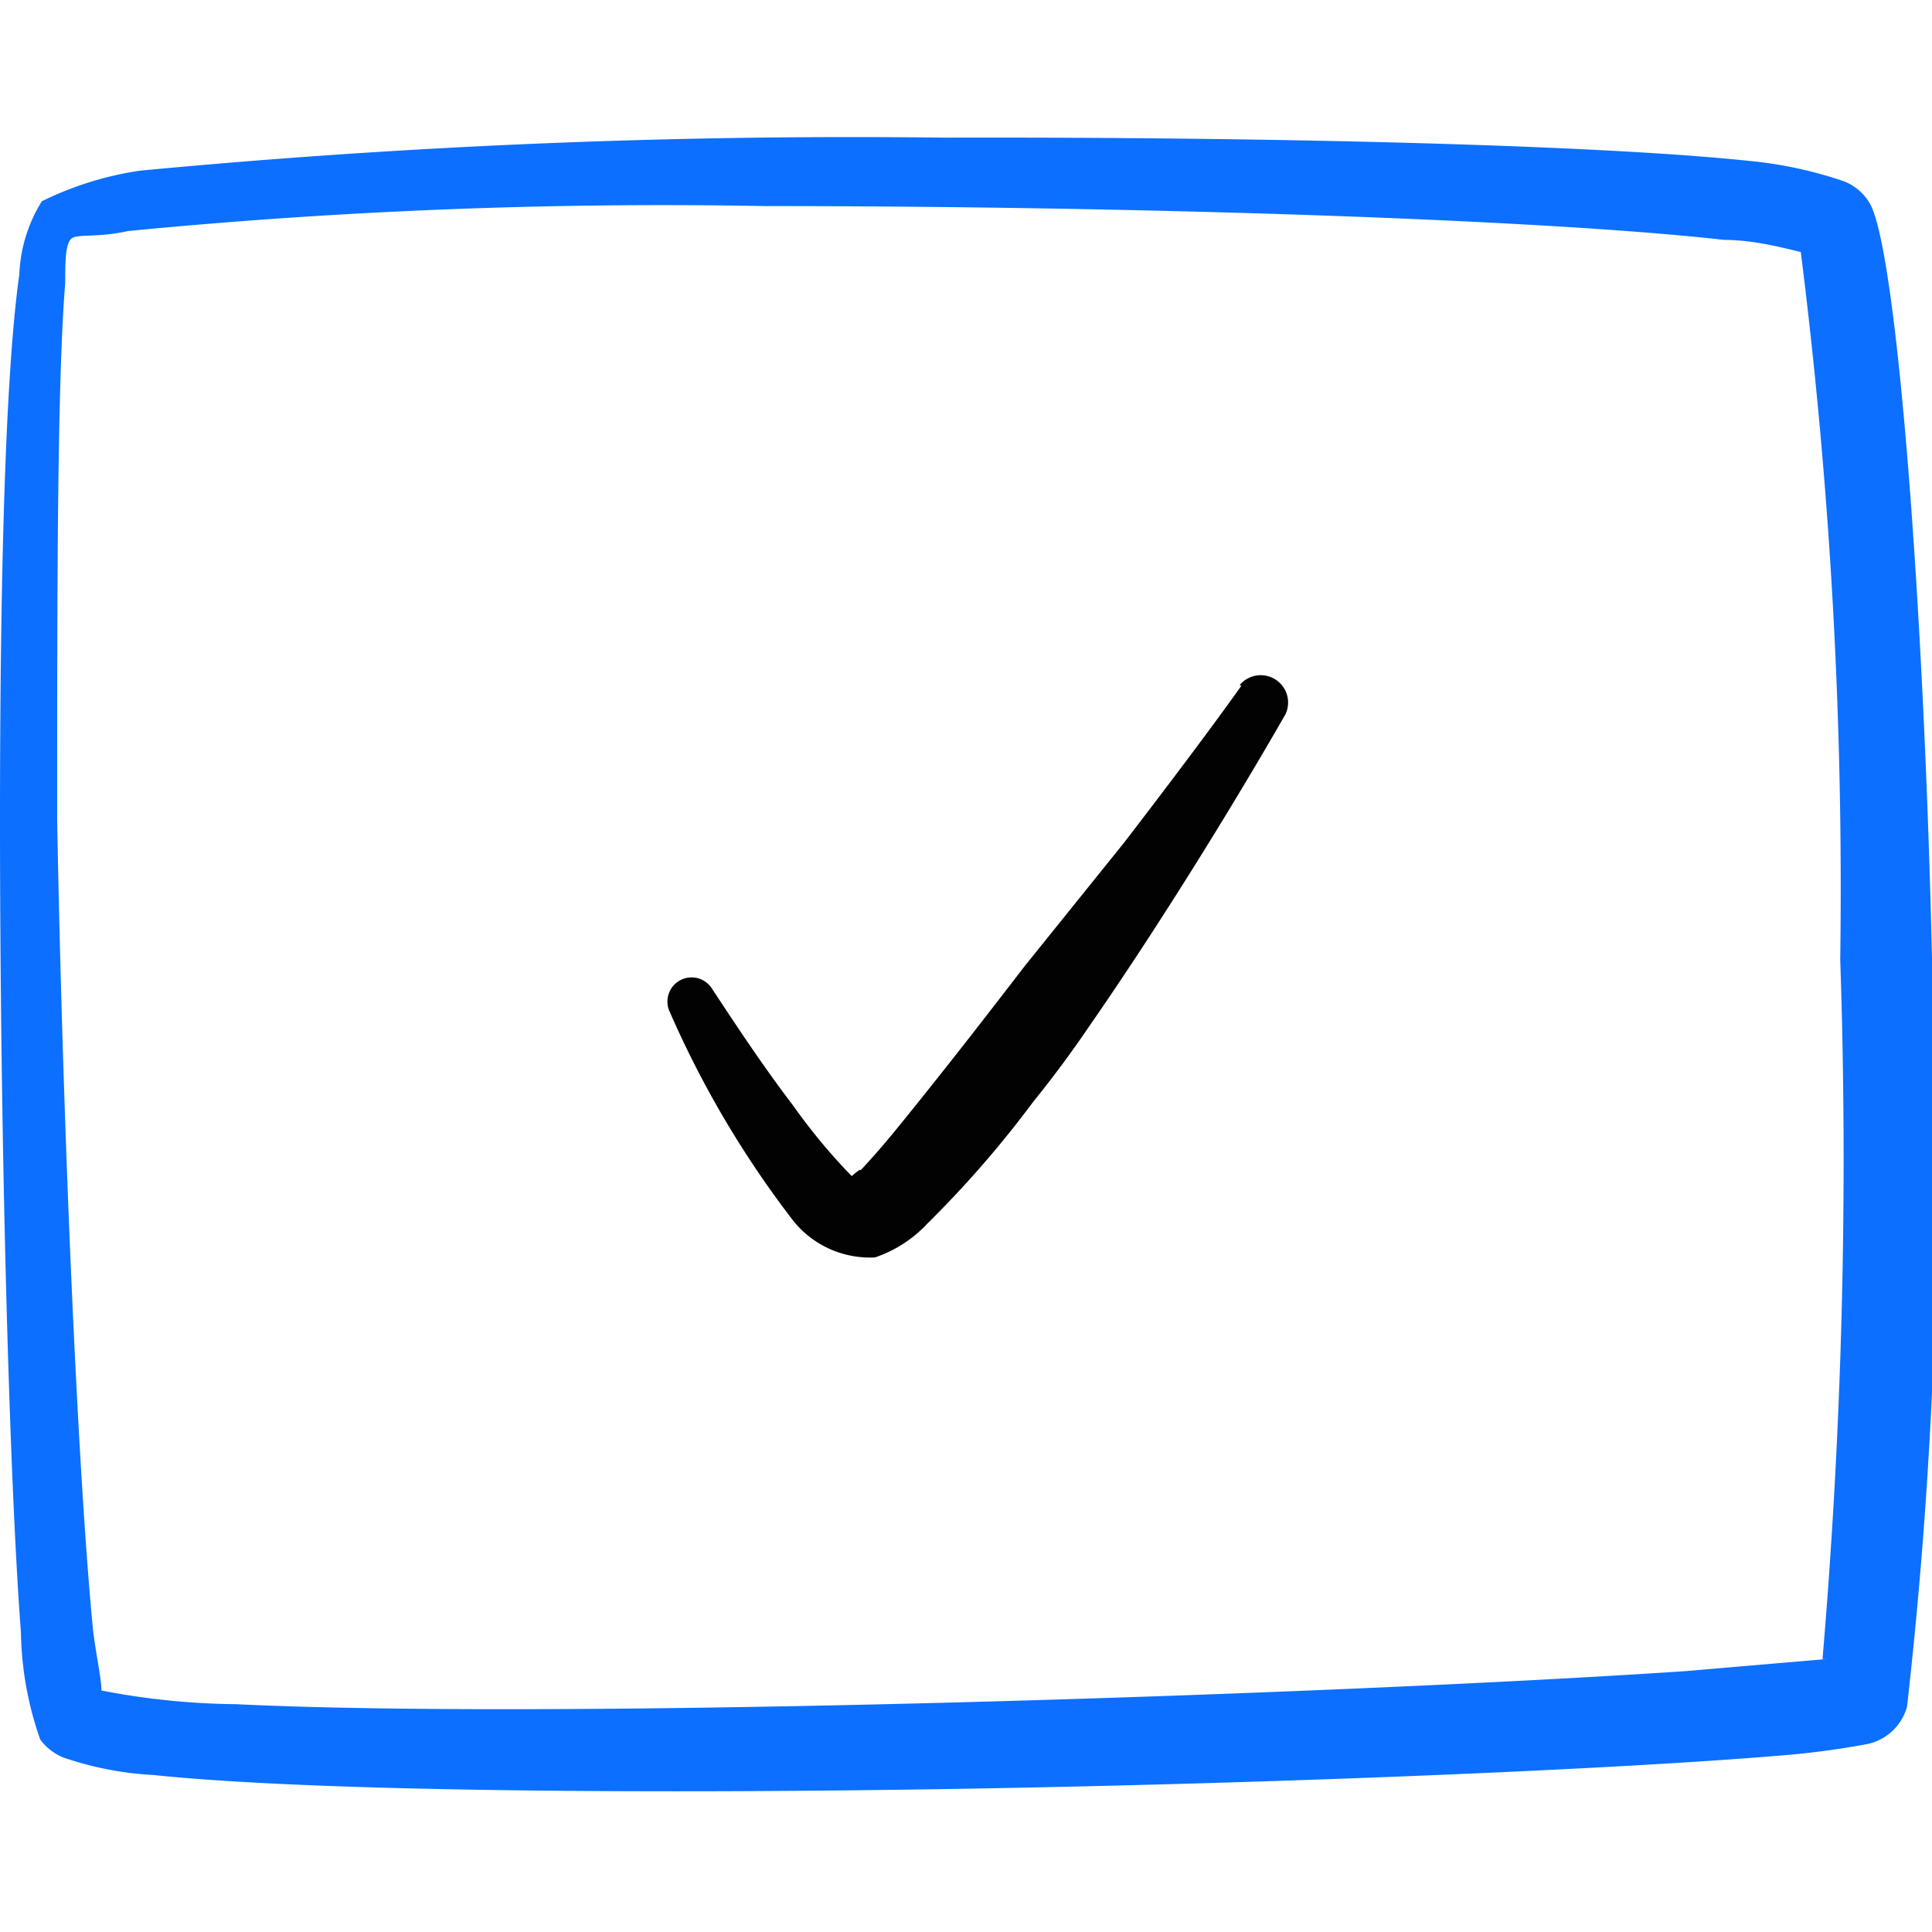 <svg xmlns="http://www.w3.org/2000/svg" viewBox="0 0 24 24" id="Logic-Approved-Functional-Check--Streamline-Freehand" height="24" width="24">
  <desc>
    Logic Approved Functional Check Streamline Icon: https://streamlinehq.com
  </desc>
  <g>
    <path d="M24 11.9c-0.1 -4.37 -0.43 -8.68 -0.76 -9.35a0.64 0.64 0 0 0 -0.34 -0.3A5.11 5.11 0 0 0 21.74 2c-1.88 -0.2 -5.95 -0.3 -10 -0.29a93.81 93.81 0 0 0 -10 0.41 4.1 4.1 0 0 0 -1.22 0.38 1.85 1.85 0 0 0 -0.28 0.91C0.06 4.68 0 7.31 0 10.19 0 14 0.11 18.3 0.26 20.28a4.2 4.2 0 0 0 0.24 1.33 0.68 0.68 0 0 0 0.28 0.22 4.1 4.1 0 0 0 1.13 0.22c1.9 0.2 6 0.24 10.1 0.17s8.18 -0.25 10.08 -0.41a10.22 10.22 0 0 0 1.08 -0.14 0.65 0.65 0 0 0 0.52 -0.47 58.72 58.72 0 0 0 0.31 -9.3Zm-1.32 8.71 -1.75 0.15c-4.33 0.29 -13.88 0.61 -18 0.41A9.14 9.14 0 0 1 1.26 21c0 -0.16 -0.08 -0.5 -0.11 -0.81 -0.19 -2 -0.37 -6.22 -0.44 -10 0 -2.85 0 -5.45 0.1 -6.67 0 -0.28 0 -0.53 0.1 -0.57s0.32 0 0.68 -0.08a68.74 68.74 0 0 1 7.92 -0.31c4.54 0 9.59 0.16 11.91 0.42 0.38 0 0.77 0.11 0.95 0.15a63.18 63.18 0 0 1 0.49 8.79 73.55 73.55 0 0 1 -0.22 8.69Z" fill="#0c6fff" stroke-width="1"></path>
    <path d="M15.42 8.52c-0.37 0.52 -0.89 1.21 -1.45 1.94L12.73 12c-0.43 0.56 -0.85 1.1 -1.21 1.55s-0.53 0.66 -0.73 0.88 0 0 -0.21 0.18a7.39 7.39 0 0 1 -0.73 -0.88c-0.36 -0.47 -0.71 -1 -1 -1.44a0.3 0.3 0 0 0 -0.53 0.28 12.33 12.33 0 0 0 1.5 2.55 1.22 1.22 0 0 0 1.05 0.5 1.58 1.58 0 0 0 0.65 -0.42 13.12 13.12 0 0 0 1.32 -1.52q0.35 -0.43 0.69 -0.93c0.93 -1.34 1.88 -2.9 2.44 -3.88a0.34 0.34 0 0 0 -0.57 -0.36Z" fill="#020202" stroke-width="1"></path>
  </g>
</svg>